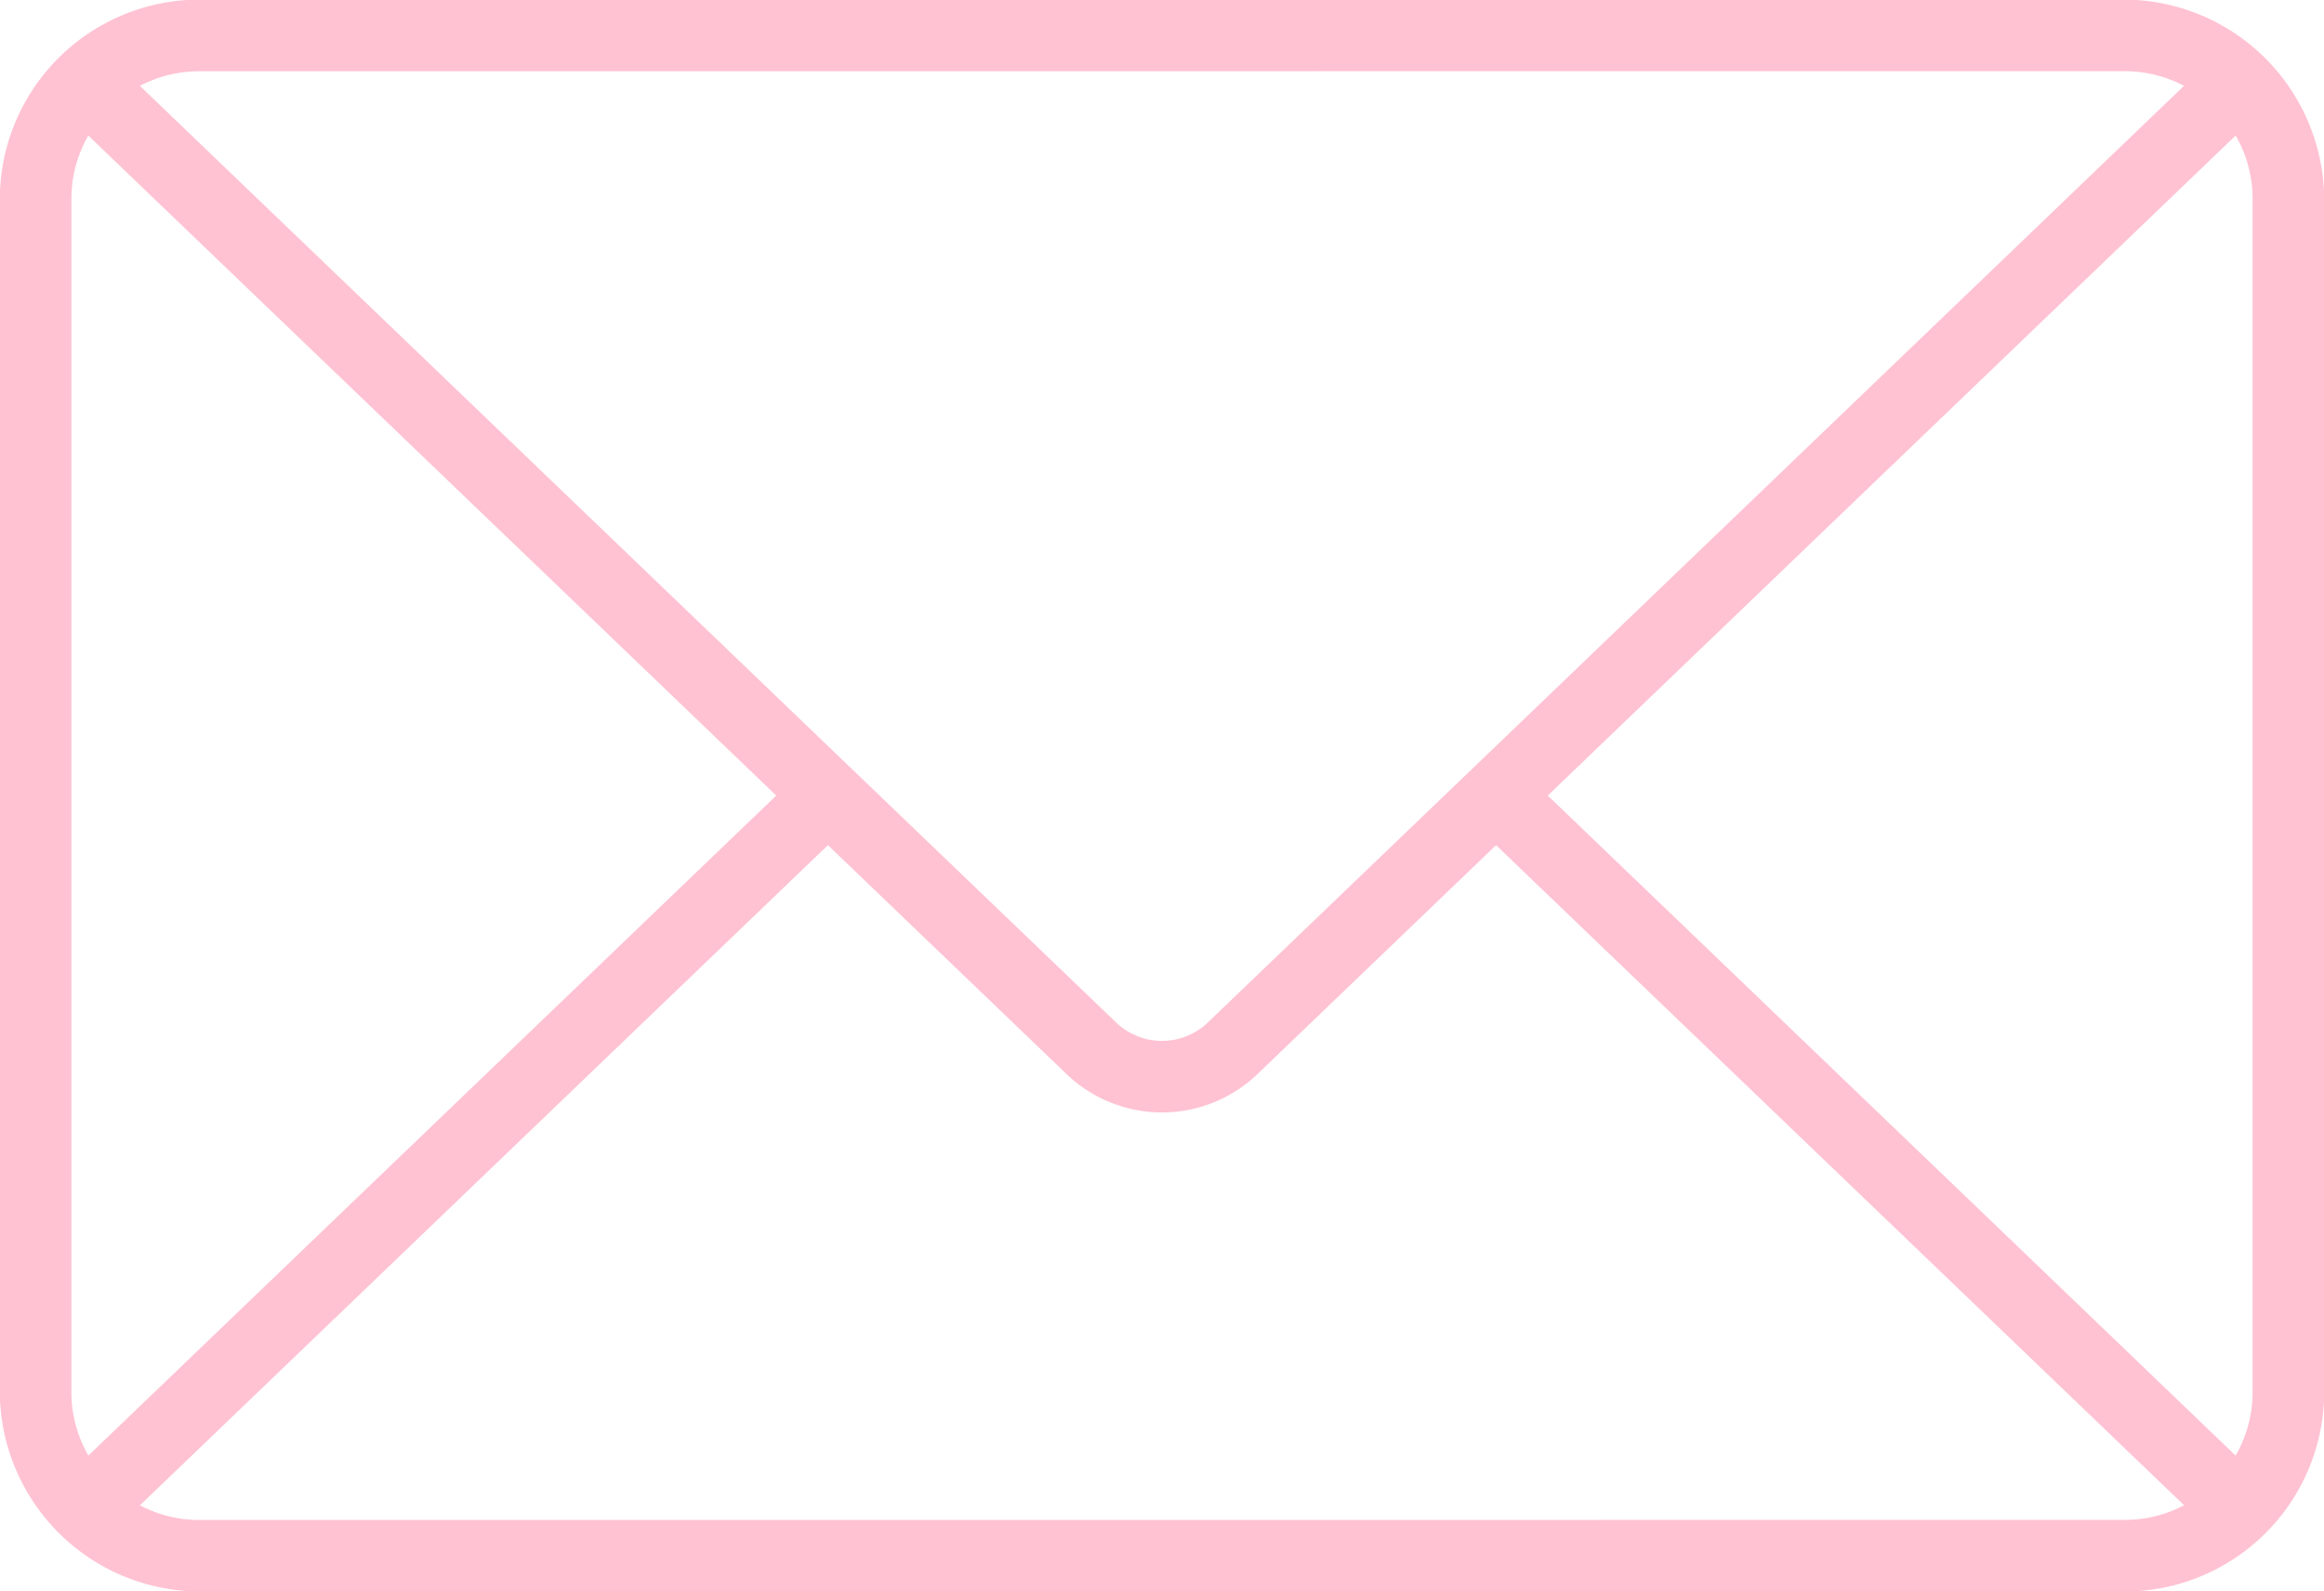 <?xml version="1.0" encoding="UTF-8" standalone="no"?><svg xmlns="http://www.w3.org/2000/svg" xmlns:xlink="http://www.w3.org/1999/xlink" fill="#ffc2d3" height="77.8" preserveAspectRatio="xMidYMid meet" version="1" viewBox="7.2 25.1 113.6 77.8" width="113.6" zoomAndPan="magnify"><g id="change1_1"><path d="M120.81,34.83a9.815,9.815,0,0,0-9.751-9.75H16.94a9.774,9.774,0,0,0-9.75,9.75V93.17a9.815,9.815,0,0,0,9.75,9.75h94.12a9.772,9.772,0,0,0,9.75-9.75ZM82.857,64l33.625-32.272a6.177,6.177,0,0,1,.828,3.1V93.17a6.181,6.181,0,0,1-.832,3.1Zm28.2-35.419a6.187,6.187,0,0,1,2.9.716L66.249,75.087a3.242,3.242,0,0,1-4.5,0L14.04,29.3a6.184,6.184,0,0,1,2.9-.716ZM11.522,96.27a6.169,6.169,0,0,1-.832-3.1V34.83a6.182,6.182,0,0,1,.827-3.1L45.144,64Zm5.418,3.15a6.183,6.183,0,0,1-2.9-.716l33.63-32.279L59.329,77.613a6.74,6.74,0,0,0,9.343,0L80.329,66.425,113.96,98.7a6.187,6.187,0,0,1-2.9.716Z" fill="inherit"/></g></svg>